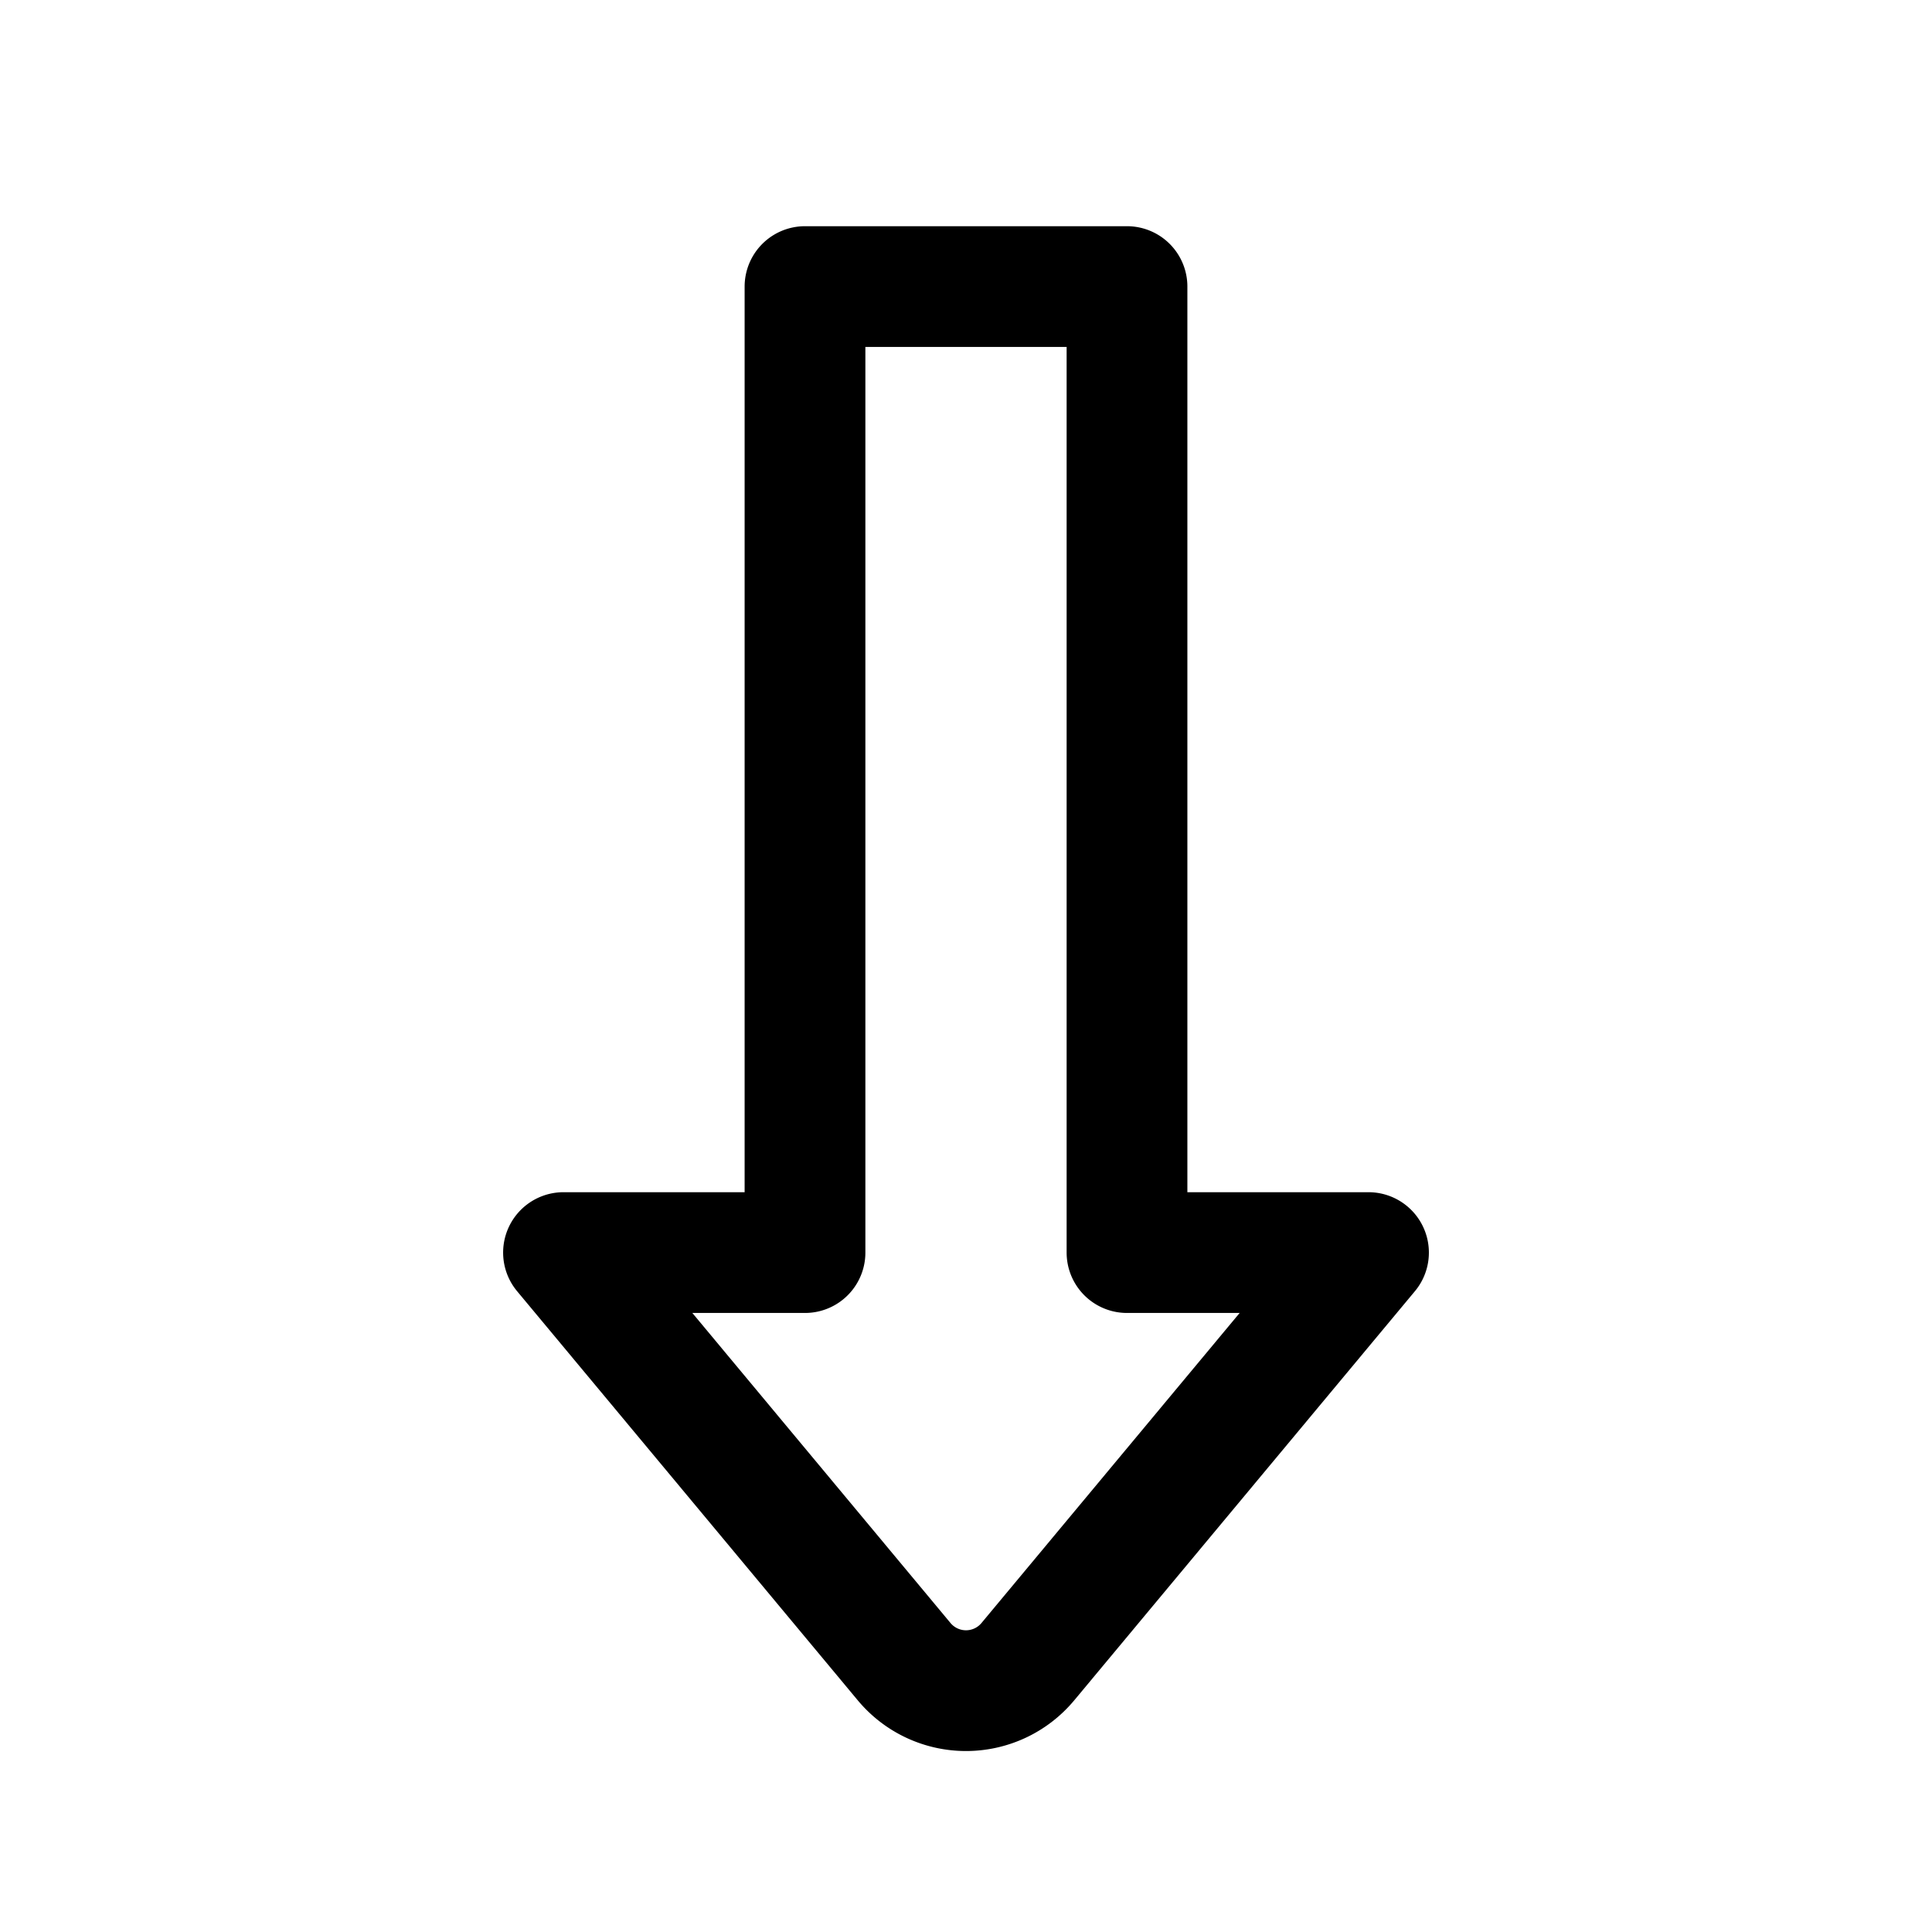 <?xml version="1.0" encoding="utf-8"?><!-- Скачано с сайта svg4.ru / Downloaded from svg4.ru -->
<svg fill="#000000" width="800px" height="800px" viewBox="0 0 24 24" id="down-sign-1" xmlns="http://www.w3.org/2000/svg" class="icon line"><path id="primary" d="M11.23,20.64,7,15.56h3v-12h4v12h3l-4.23,5.08A1,1,0,0,1,11.23,20.64Z" style="fill: none; stroke: rgb(0, 0, 0); stroke-linecap: round; stroke-linejoin: round; stroke-width: 1.5;"></path></svg>